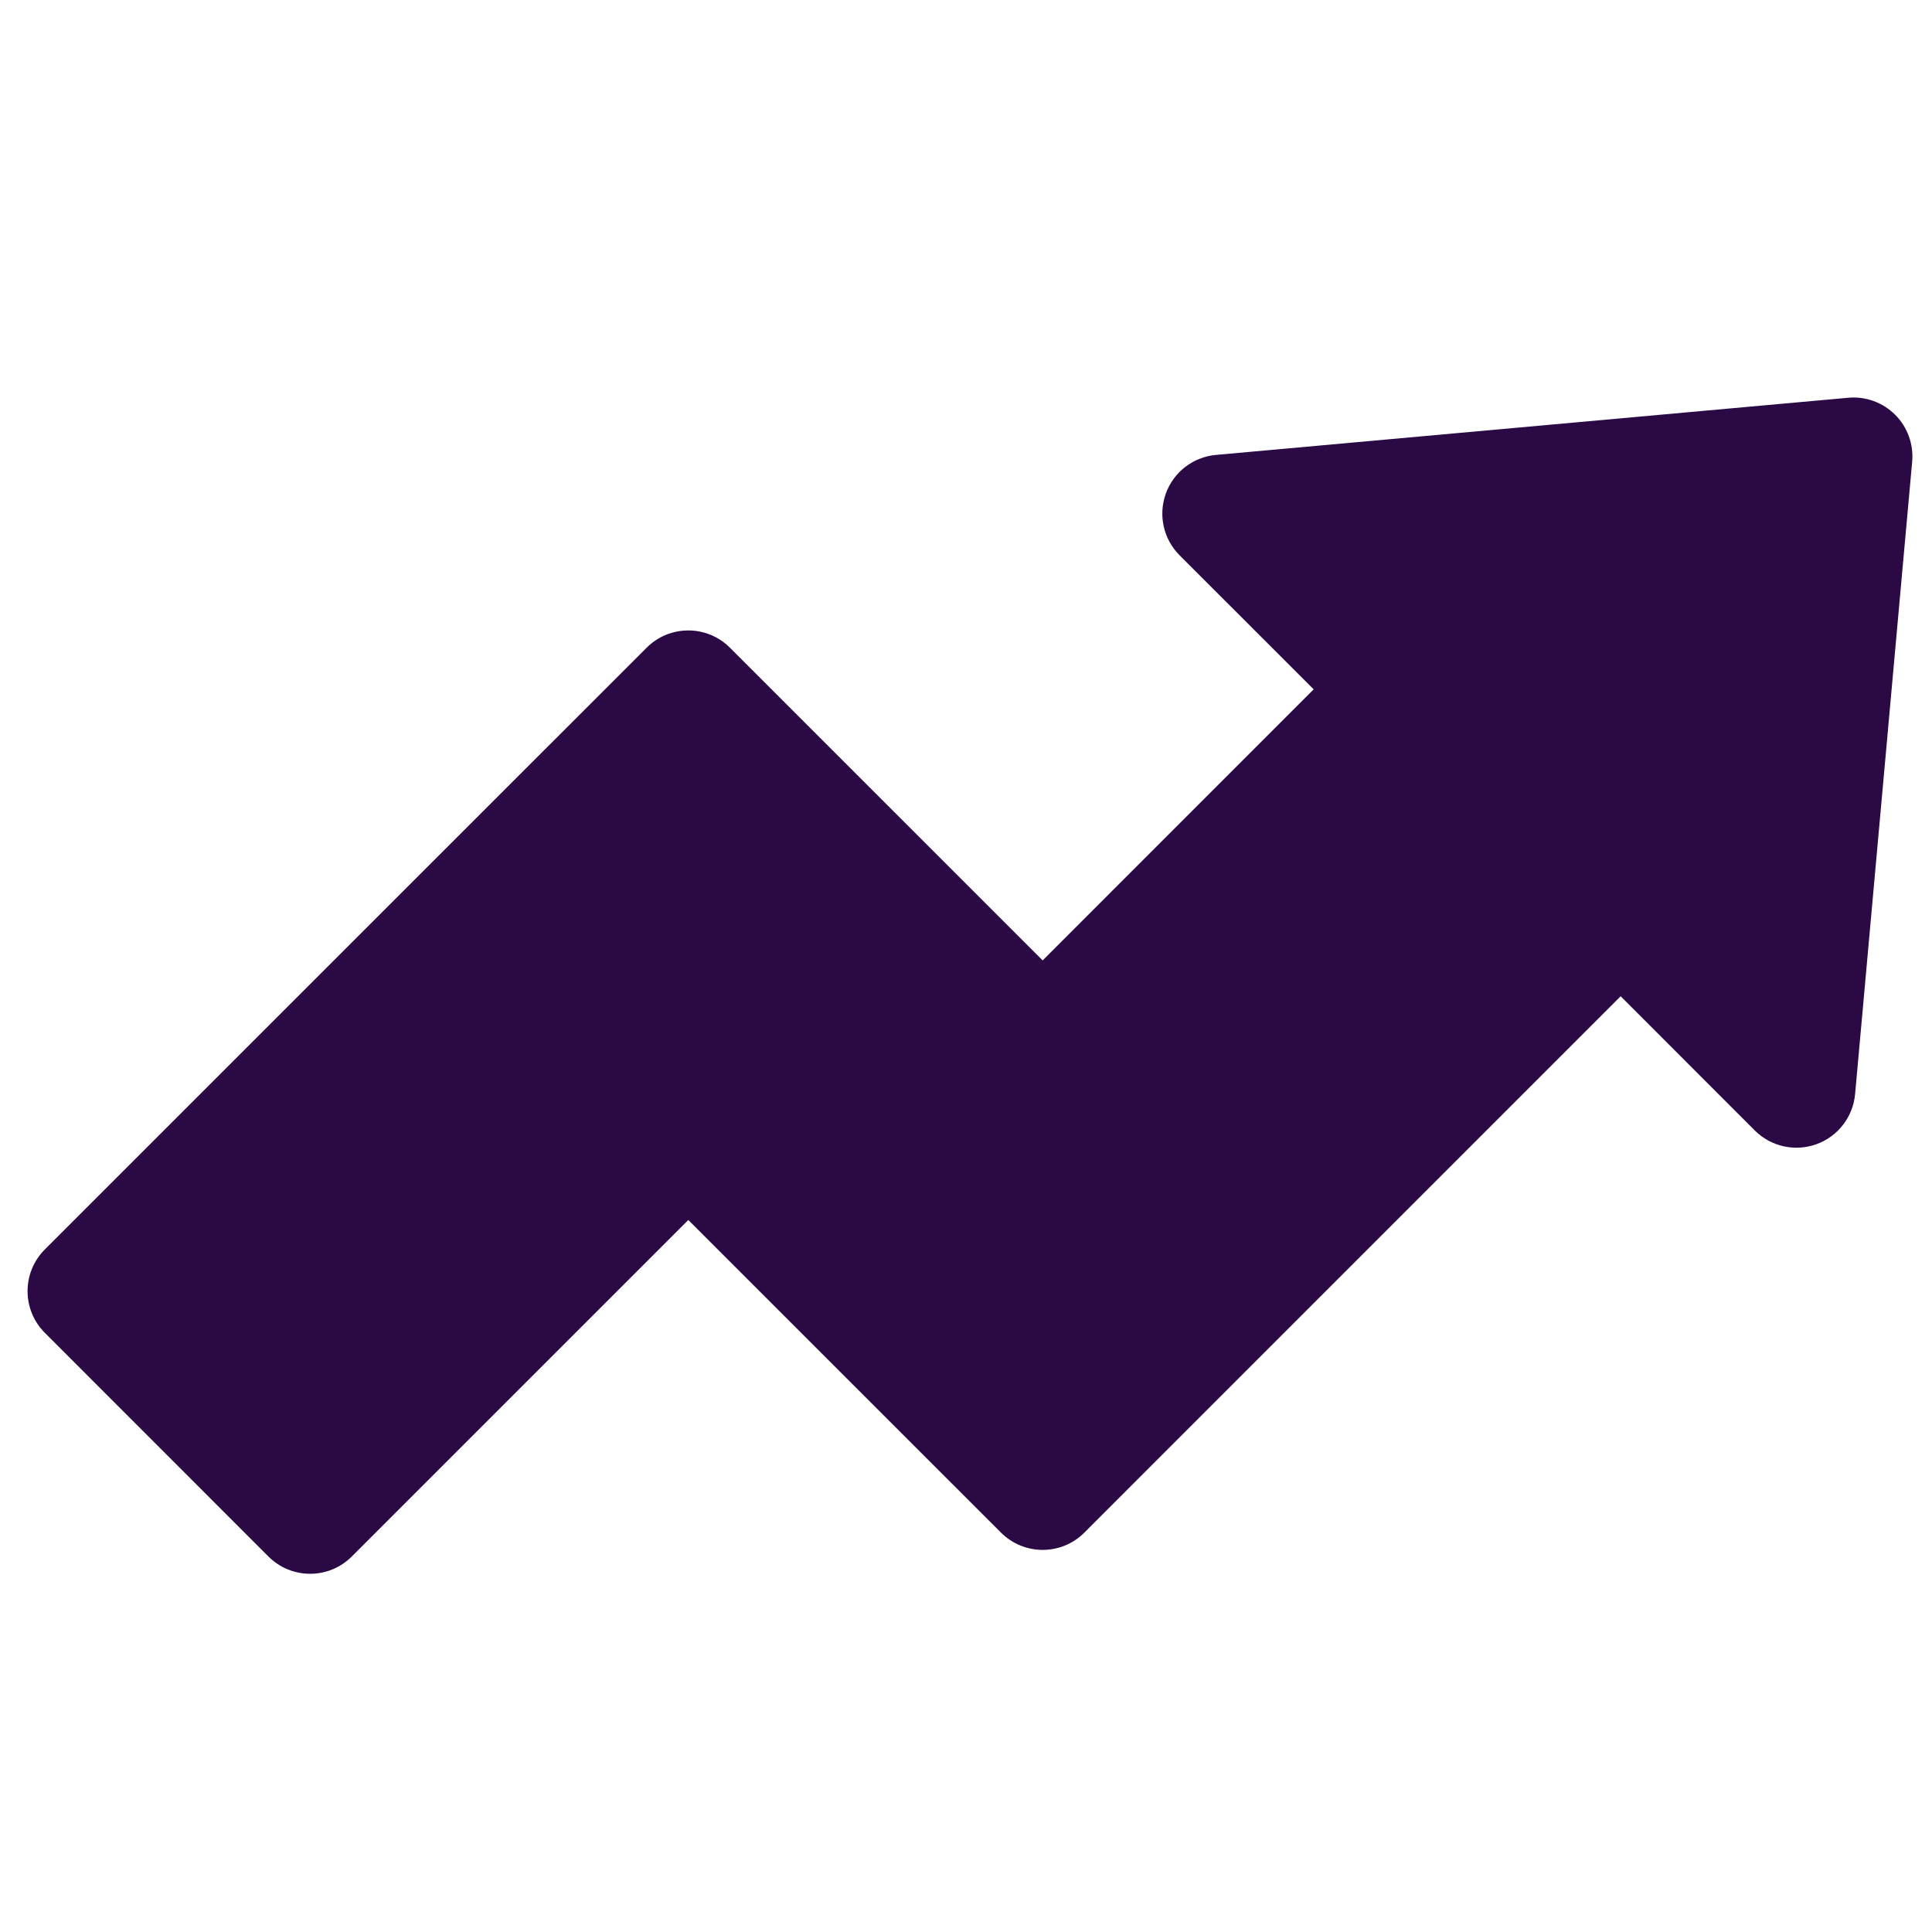 <svg width="41" height="41" viewBox="0 0 41 41" fill="none" xmlns="http://www.w3.org/2000/svg">
<g clip-path="url(#clip0_600_4683)">
<path d="M40.218 8.802C39.956 8.54 39.591 8.407 39.222 8.441L25.804 9.654C25.32 9.698 24.906 10.017 24.741 10.473C24.576 10.93 24.689 11.44 25.032 11.783L27.878 14.629L22.127 20.381L15.49 13.745C15.002 13.257 14.211 13.257 13.723 13.745L0.951 26.516C0.463 27.004 0.463 27.796 0.951 28.284L5.697 33.032C5.941 33.276 6.261 33.398 6.581 33.398C6.901 33.398 7.221 33.276 7.465 33.032L14.607 25.89L21.243 32.525C21.732 33.013 22.523 33.013 23.011 32.525L34.393 21.142L37.239 23.99C37.582 24.333 38.093 24.447 38.549 24.281C39.005 24.116 39.324 23.702 39.368 23.218L40.579 9.798C40.612 9.429 40.48 9.064 40.218 8.802Z" fill="#2A0944"/>
</g>
<defs>
<clipPath id="clip0_600_4683">
<rect width="40" height="40" fill="white" transform="translate(0.584 0.916)"/>
</clipPath>
</defs>
</svg>
